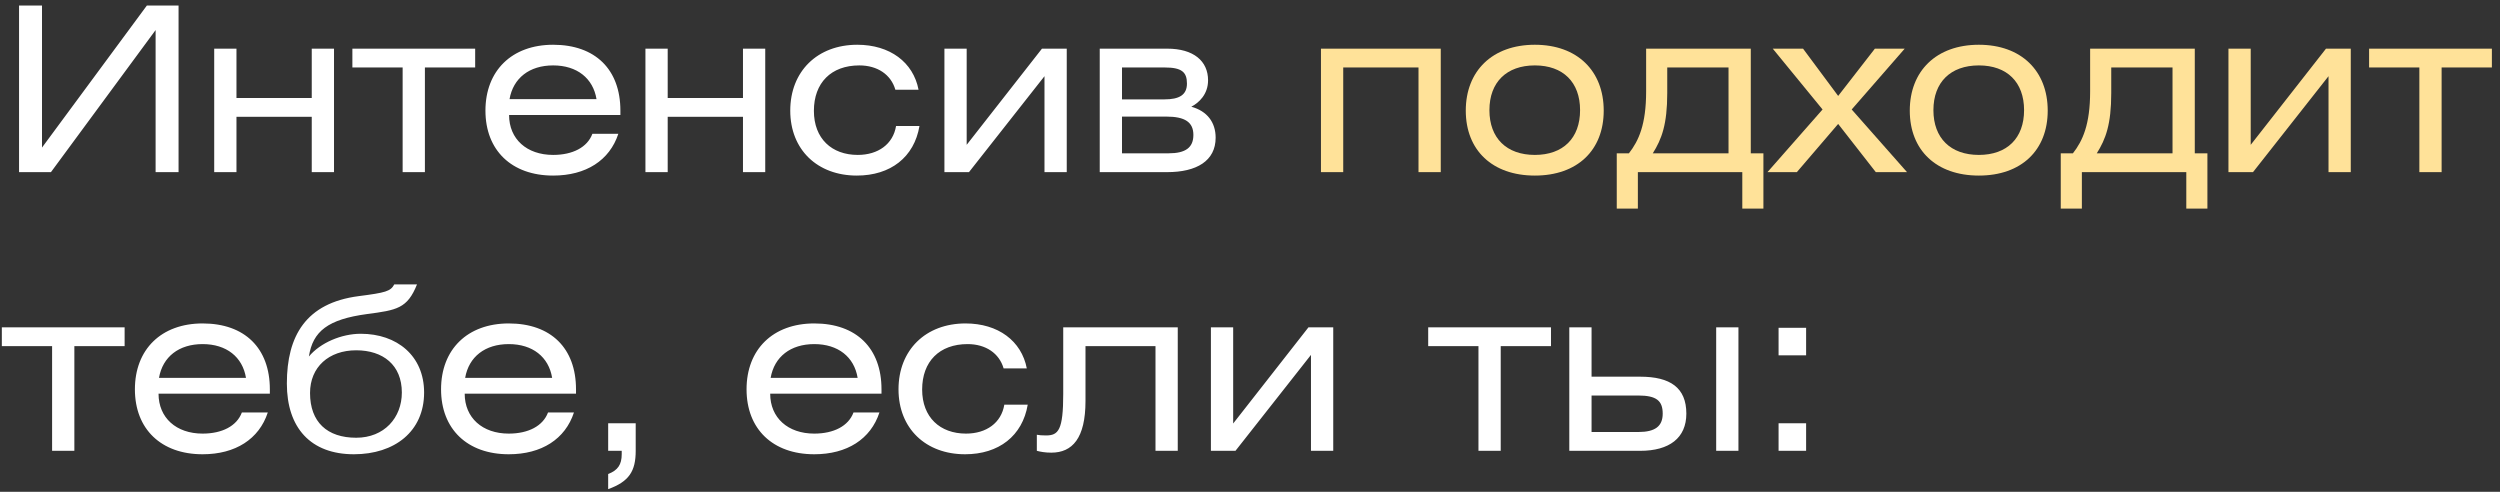 <?xml version="1.0" encoding="UTF-8"?> <svg xmlns="http://www.w3.org/2000/svg" width="305" height="60" viewBox="0 0 305 60" fill="none"><rect x="0" y="0" width="305" height="60" fill="#333333" stroke="none"/> <path d="M2.324 0.672V21H6.216L18.984 3.668V21H21.784V0.672H17.92L5.124 18.004V0.672H2.324ZM28.849 5.936H26.133V21H28.849V14.252H38.033V21H40.749V5.936H38.033V11.956H28.849V5.936ZM42.99 5.936V8.232H49.122V21H51.838V8.232H57.97V5.936H42.99ZM75.688 14.028V13.496C75.688 8.484 72.635 5.46 67.484 5.46C62.444 5.46 59.224 8.624 59.224 13.496C59.224 18.34 62.416 21.42 67.484 21.42C71.487 21.42 74.371 19.572 75.436 16.324H72.272C71.656 17.976 69.864 18.9 67.484 18.9C64.263 18.9 62.108 16.968 62.108 14.028H75.688ZM62.163 12.096C62.611 9.52 64.6 7.98 67.484 7.98C70.395 7.98 72.356 9.548 72.775 12.096H62.163ZM81.459 5.936H78.743V21H81.459V14.252H90.643V21H93.359V5.936H90.643V11.956H81.459V5.936ZM112.063 10.948C111.419 7.588 108.563 5.46 104.587 5.46C99.715 5.46 96.411 8.708 96.411 13.496C96.411 18.284 99.743 21.42 104.531 21.42C108.647 21.42 111.531 19.18 112.175 15.372H109.319C108.955 17.584 107.135 18.9 104.643 18.9C101.479 18.9 99.295 16.912 99.295 13.524C99.295 10.108 101.395 7.98 104.839 7.98C107.051 7.98 108.703 9.1 109.235 10.948H112.063ZM117.935 5.936H115.219V21H118.215L127.427 9.296V21H130.143V5.936H127.119L117.935 17.668V5.936ZM134.168 21H142.4C145.984 21 148.308 19.628 148.308 16.8C148.308 14.924 147.272 13.552 145.34 13.02C146.264 12.544 147.384 11.508 147.384 9.8C147.384 7.448 145.62 5.936 142.4 5.936H134.168V21ZM136.884 14.224H142.288C144.556 14.224 145.592 14.896 145.592 16.464C145.592 18.004 144.64 18.704 142.568 18.704H136.884V14.224ZM136.884 8.232H142.092C144.164 8.232 144.808 8.792 144.808 10.192C144.808 11.592 143.856 12.124 142.064 12.124H136.884V8.232ZM0.224 39.936V42.232H6.356V55H9.072V42.232H15.204V39.936H0.224ZM32.922 48.028V47.496C32.922 42.484 29.87 39.46 24.718 39.46C19.678 39.46 16.458 42.624 16.458 47.496C16.458 52.34 19.65 55.42 24.718 55.42C28.722 55.42 31.606 53.572 32.67 50.324H29.506C28.89 51.976 27.098 52.9 24.718 52.9C21.498 52.9 19.342 50.968 19.342 48.028H32.922ZM19.398 46.096C19.846 43.52 21.834 41.98 24.718 41.98C27.63 41.98 29.59 43.548 30.01 46.096H19.398ZM48.101 34.7C47.653 35.54 47.037 35.708 43.761 36.128C37.321 36.968 34.997 40.972 34.997 46.796C34.997 52.2 37.909 55.42 43.173 55.42C48.129 55.42 51.741 52.648 51.741 47.888C51.741 43.408 48.437 40.72 44.013 40.72C41.661 40.72 39.085 41.812 37.685 43.492C38.161 40.412 40.009 38.956 44.797 38.312C48.409 37.836 49.697 37.64 50.873 34.7H48.101ZM43.453 42.736C46.729 42.736 49.025 44.528 49.025 47.888C49.025 50.968 46.869 53.404 43.453 53.404C39.925 53.404 37.825 51.5 37.825 47.944C37.825 44.78 40.121 42.736 43.453 42.736ZM70.273 48.028V47.496C70.273 42.484 67.221 39.46 62.069 39.46C57.029 39.46 53.809 42.624 53.809 47.496C53.809 52.34 57.001 55.42 62.069 55.42C66.073 55.42 68.957 53.572 70.021 50.324H66.857C66.241 51.976 64.449 52.9 62.069 52.9C58.849 52.9 56.693 50.968 56.693 48.028H70.273ZM56.749 46.096C57.197 43.52 59.185 41.98 62.069 41.98C64.981 41.98 66.941 43.548 67.361 46.096H56.749ZM74.197 55H75.849V55.42C75.849 56.68 75.373 57.38 74.197 57.828V59.676C76.745 58.752 77.556 57.492 77.556 55V51.64H74.197V55ZM107.543 48.028V47.496C107.543 42.484 104.491 39.46 99.339 39.46C94.299 39.46 91.079 42.624 91.079 47.496C91.079 52.34 94.271 55.42 99.339 55.42C103.343 55.42 106.227 53.572 107.291 50.324H104.127C103.511 51.976 101.719 52.9 99.339 52.9C96.119 52.9 93.963 50.968 93.963 48.028H107.543ZM94.019 46.096C94.467 43.52 96.455 41.98 99.339 41.98C102.251 41.98 104.211 43.548 104.631 46.096H94.019ZM125.27 44.948C124.626 41.588 121.77 39.46 117.794 39.46C112.922 39.46 109.618 42.708 109.618 47.496C109.618 52.284 112.95 55.42 117.738 55.42C121.854 55.42 124.738 53.18 125.382 49.372H122.526C122.162 51.584 120.342 52.9 117.85 52.9C114.686 52.9 112.502 50.912 112.502 47.524C112.502 44.108 114.602 41.98 118.046 41.98C120.258 41.98 121.91 43.1 122.442 44.948H125.27ZM129.714 39.936V48.056C129.714 52.48 129.126 53.124 127.614 53.124C127.138 53.124 126.746 53.096 126.494 53.04V55C126.914 55.112 127.502 55.224 128.258 55.224C130.834 55.224 132.43 53.46 132.43 48.924V42.232H140.97V55H143.686V39.936H129.714ZM150.447 39.936H147.731V55H150.727L159.939 43.296V55H162.655V39.936H159.631L150.447 51.668V39.936ZM174.24 39.936V42.232H180.372V55H183.088V42.232H189.22V39.936H174.24ZM191.454 39.936V55H200.106C203.662 55 205.734 53.432 205.734 50.464C205.734 47.3 203.774 45.956 200.106 45.956H194.17V39.936H191.454ZM194.17 48.252H199.854C202.094 48.252 202.85 48.896 202.85 50.464C202.85 52.004 201.926 52.704 199.882 52.704H194.17V48.252ZM209.374 55H212.09V39.936H209.374V55ZM216.986 43.352H220.346V39.992H216.986V43.352ZM216.986 55H220.346V51.64H216.986V55Z" fill="white"></path> <path d="M161.157 5.936V21H163.873V8.232H173.057V21H175.773V5.936H161.157ZM187.253 5.46C182.073 5.46 178.825 8.652 178.825 13.496C178.825 18.34 182.073 21.42 187.253 21.42C192.433 21.42 195.653 18.34 195.653 13.496C195.653 8.652 192.433 5.46 187.253 5.46ZM187.253 7.98C190.697 7.98 192.769 10.024 192.769 13.44C192.769 16.856 190.697 18.9 187.253 18.9C183.809 18.9 181.709 16.856 181.709 13.44C181.709 10.024 183.809 7.98 187.253 7.98ZM210.88 8.232V18.704H201.64C202.732 16.968 203.404 15.176 203.404 11.34V8.232H210.88ZM200.828 5.936V11.144C200.828 15.176 199.932 17.164 198.728 18.704H197.244V25.452H199.82V21H212.56V25.452H215.136V18.704H213.596V5.936H200.828ZM216.276 5.936L222.352 13.356L215.631 21H219.216L224.256 15.12L228.848 21H232.656L225.908 13.356L232.376 5.936H228.736L224.256 11.704L219.972 5.936H216.276ZM241.421 5.46C236.241 5.46 232.993 8.652 232.993 13.496C232.993 18.34 236.241 21.42 241.421 21.42C246.601 21.42 249.821 18.34 249.821 13.496C249.821 8.652 246.601 5.46 241.421 5.46ZM241.421 7.98C244.865 7.98 246.937 10.024 246.937 13.44C246.937 16.856 244.865 18.9 241.421 18.9C237.977 18.9 235.877 16.856 235.877 13.44C235.877 10.024 237.977 7.98 241.421 7.98ZM265.048 8.232V18.704H255.808C256.9 16.968 257.572 15.176 257.572 11.34V8.232H265.048ZM254.996 5.936V11.144C254.996 15.176 254.1 17.164 252.896 18.704H251.412V25.452H253.988V21H266.728V25.452H269.304V18.704H267.764V5.936H254.996ZM274.587 5.936H271.871V21H274.867L284.079 9.296V21H286.795V5.936H283.771L274.587 17.668V5.936ZM289.029 5.936V8.232H295.161V21H297.877V8.232H304.009V5.936H289.029Z" fill="#FFE299"></path> </svg> 